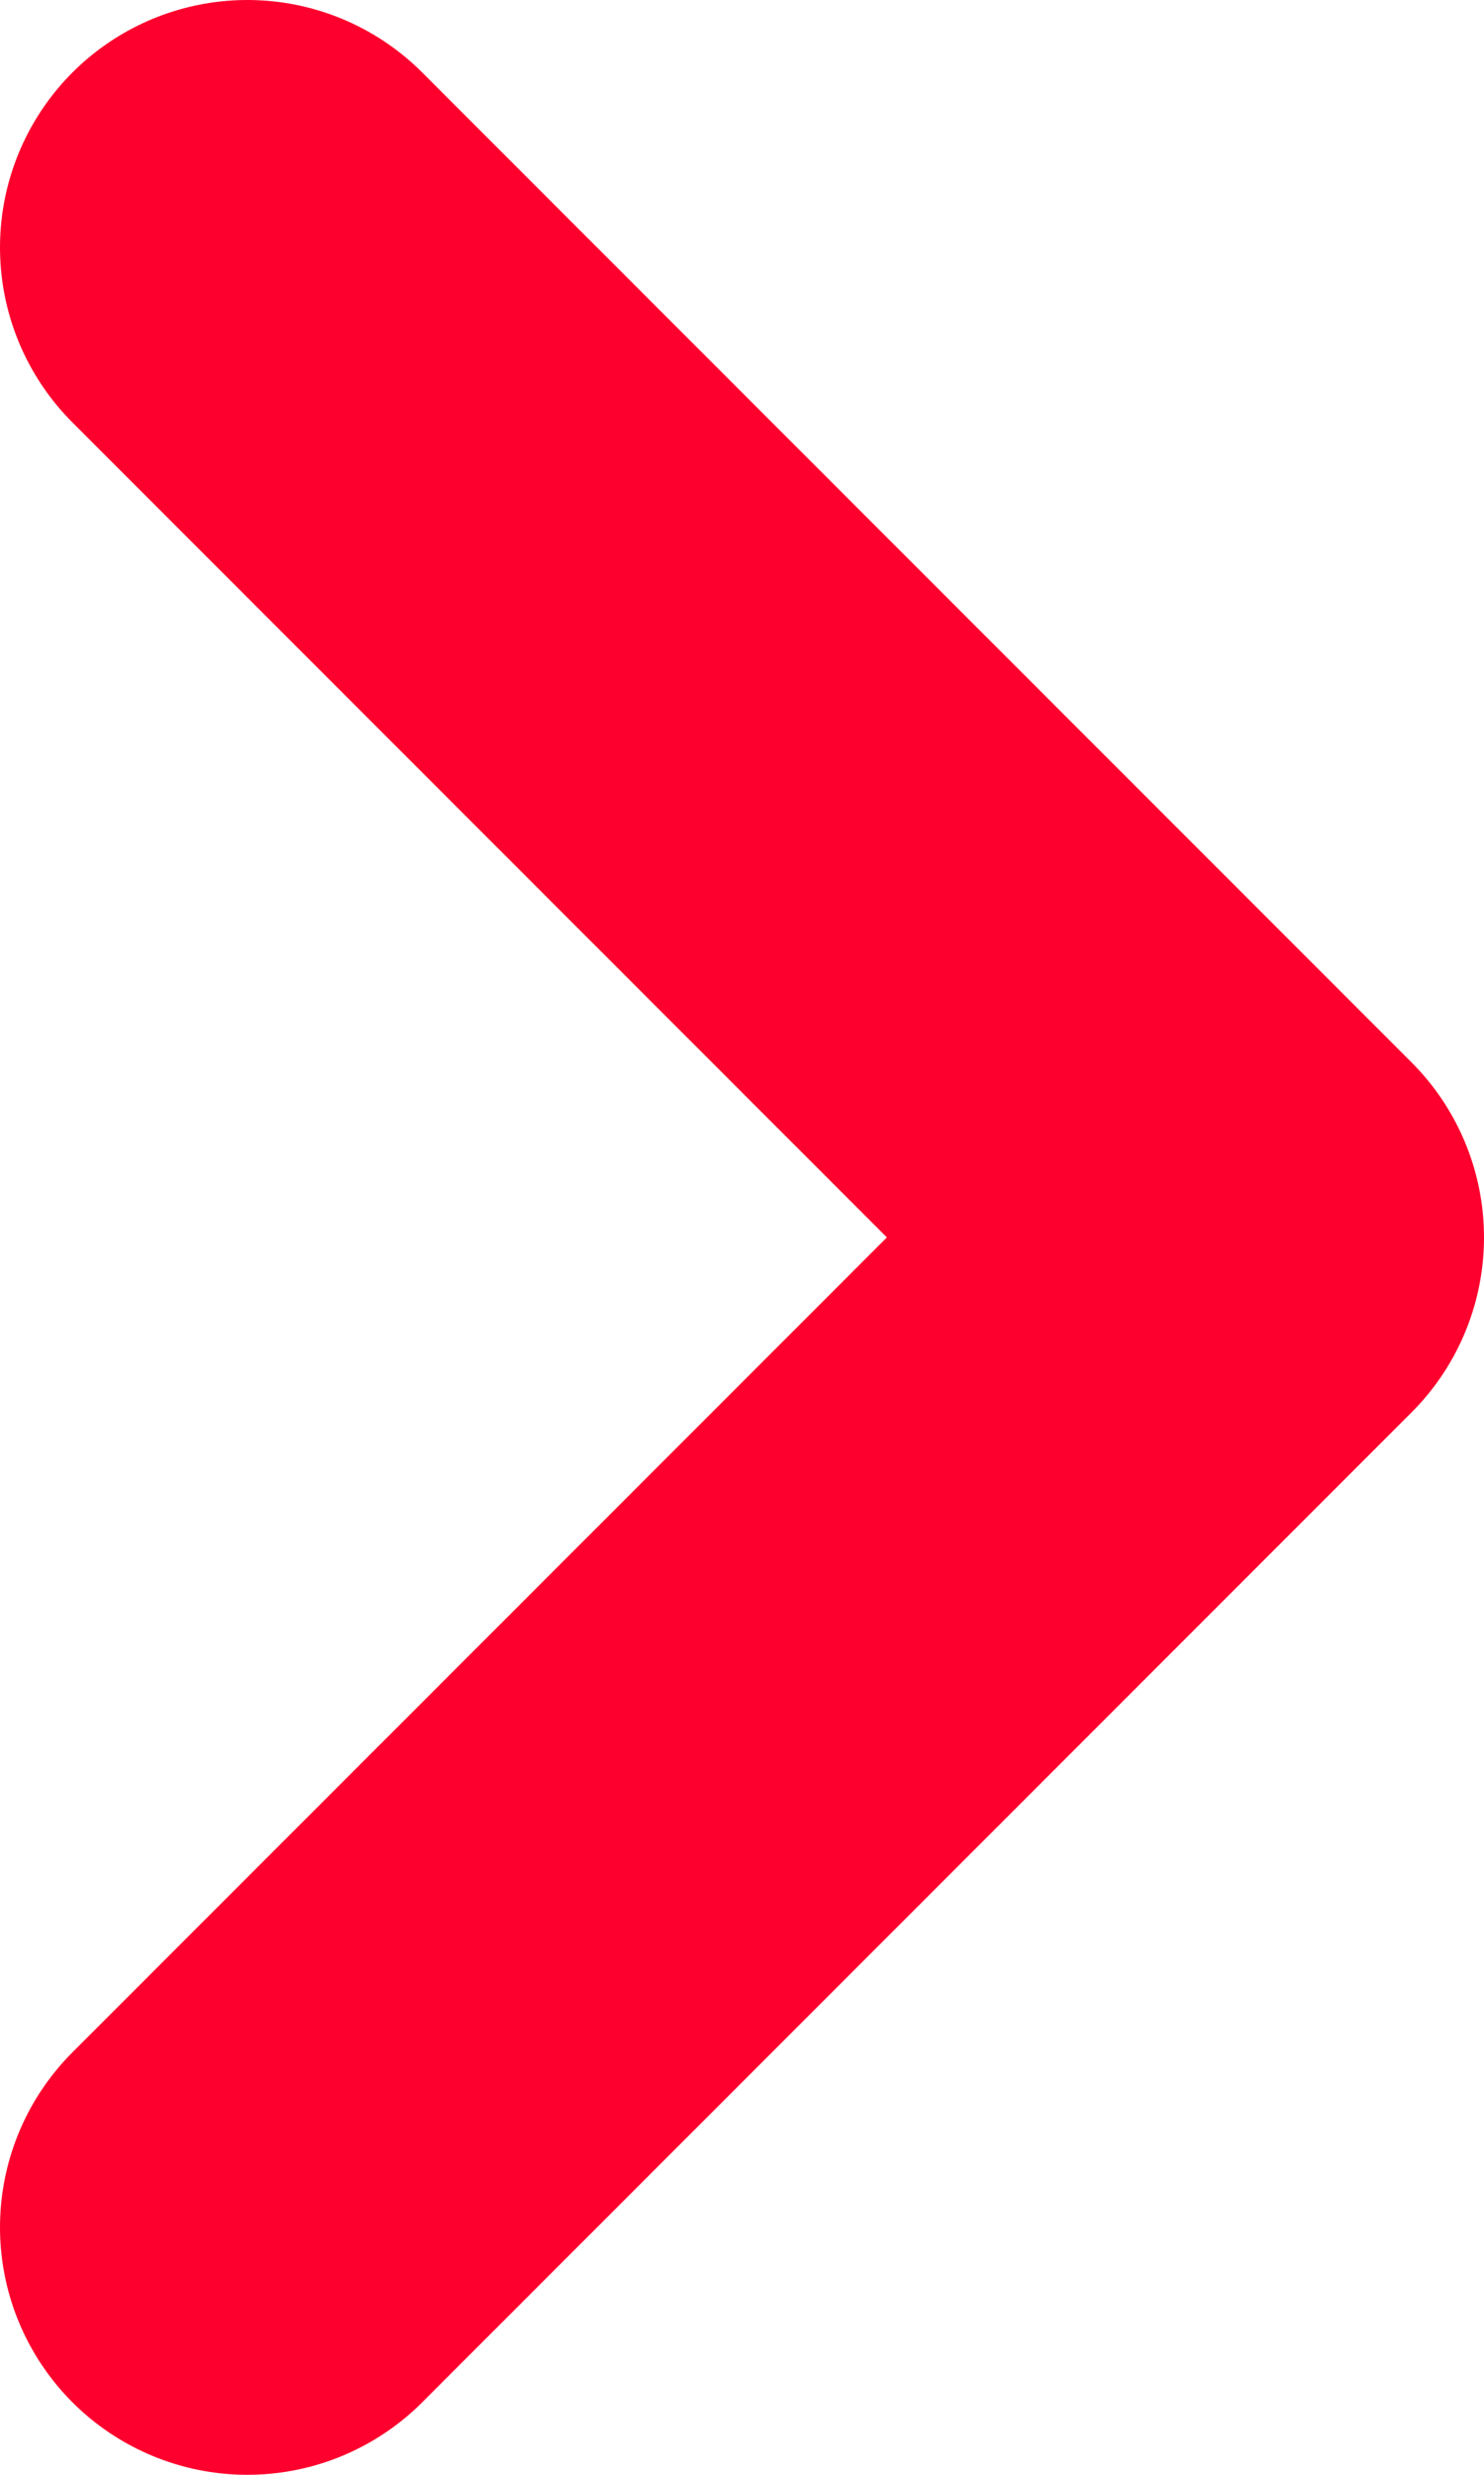 <svg width="12" height="20" viewBox="0 0 12 20" fill="none" xmlns="http://www.w3.org/2000/svg">
<path d="M2 2L10 10L2 18" stroke="#FE002D" stroke-width="4" stroke-linecap="round" stroke-linejoin="round"/>
</svg>
